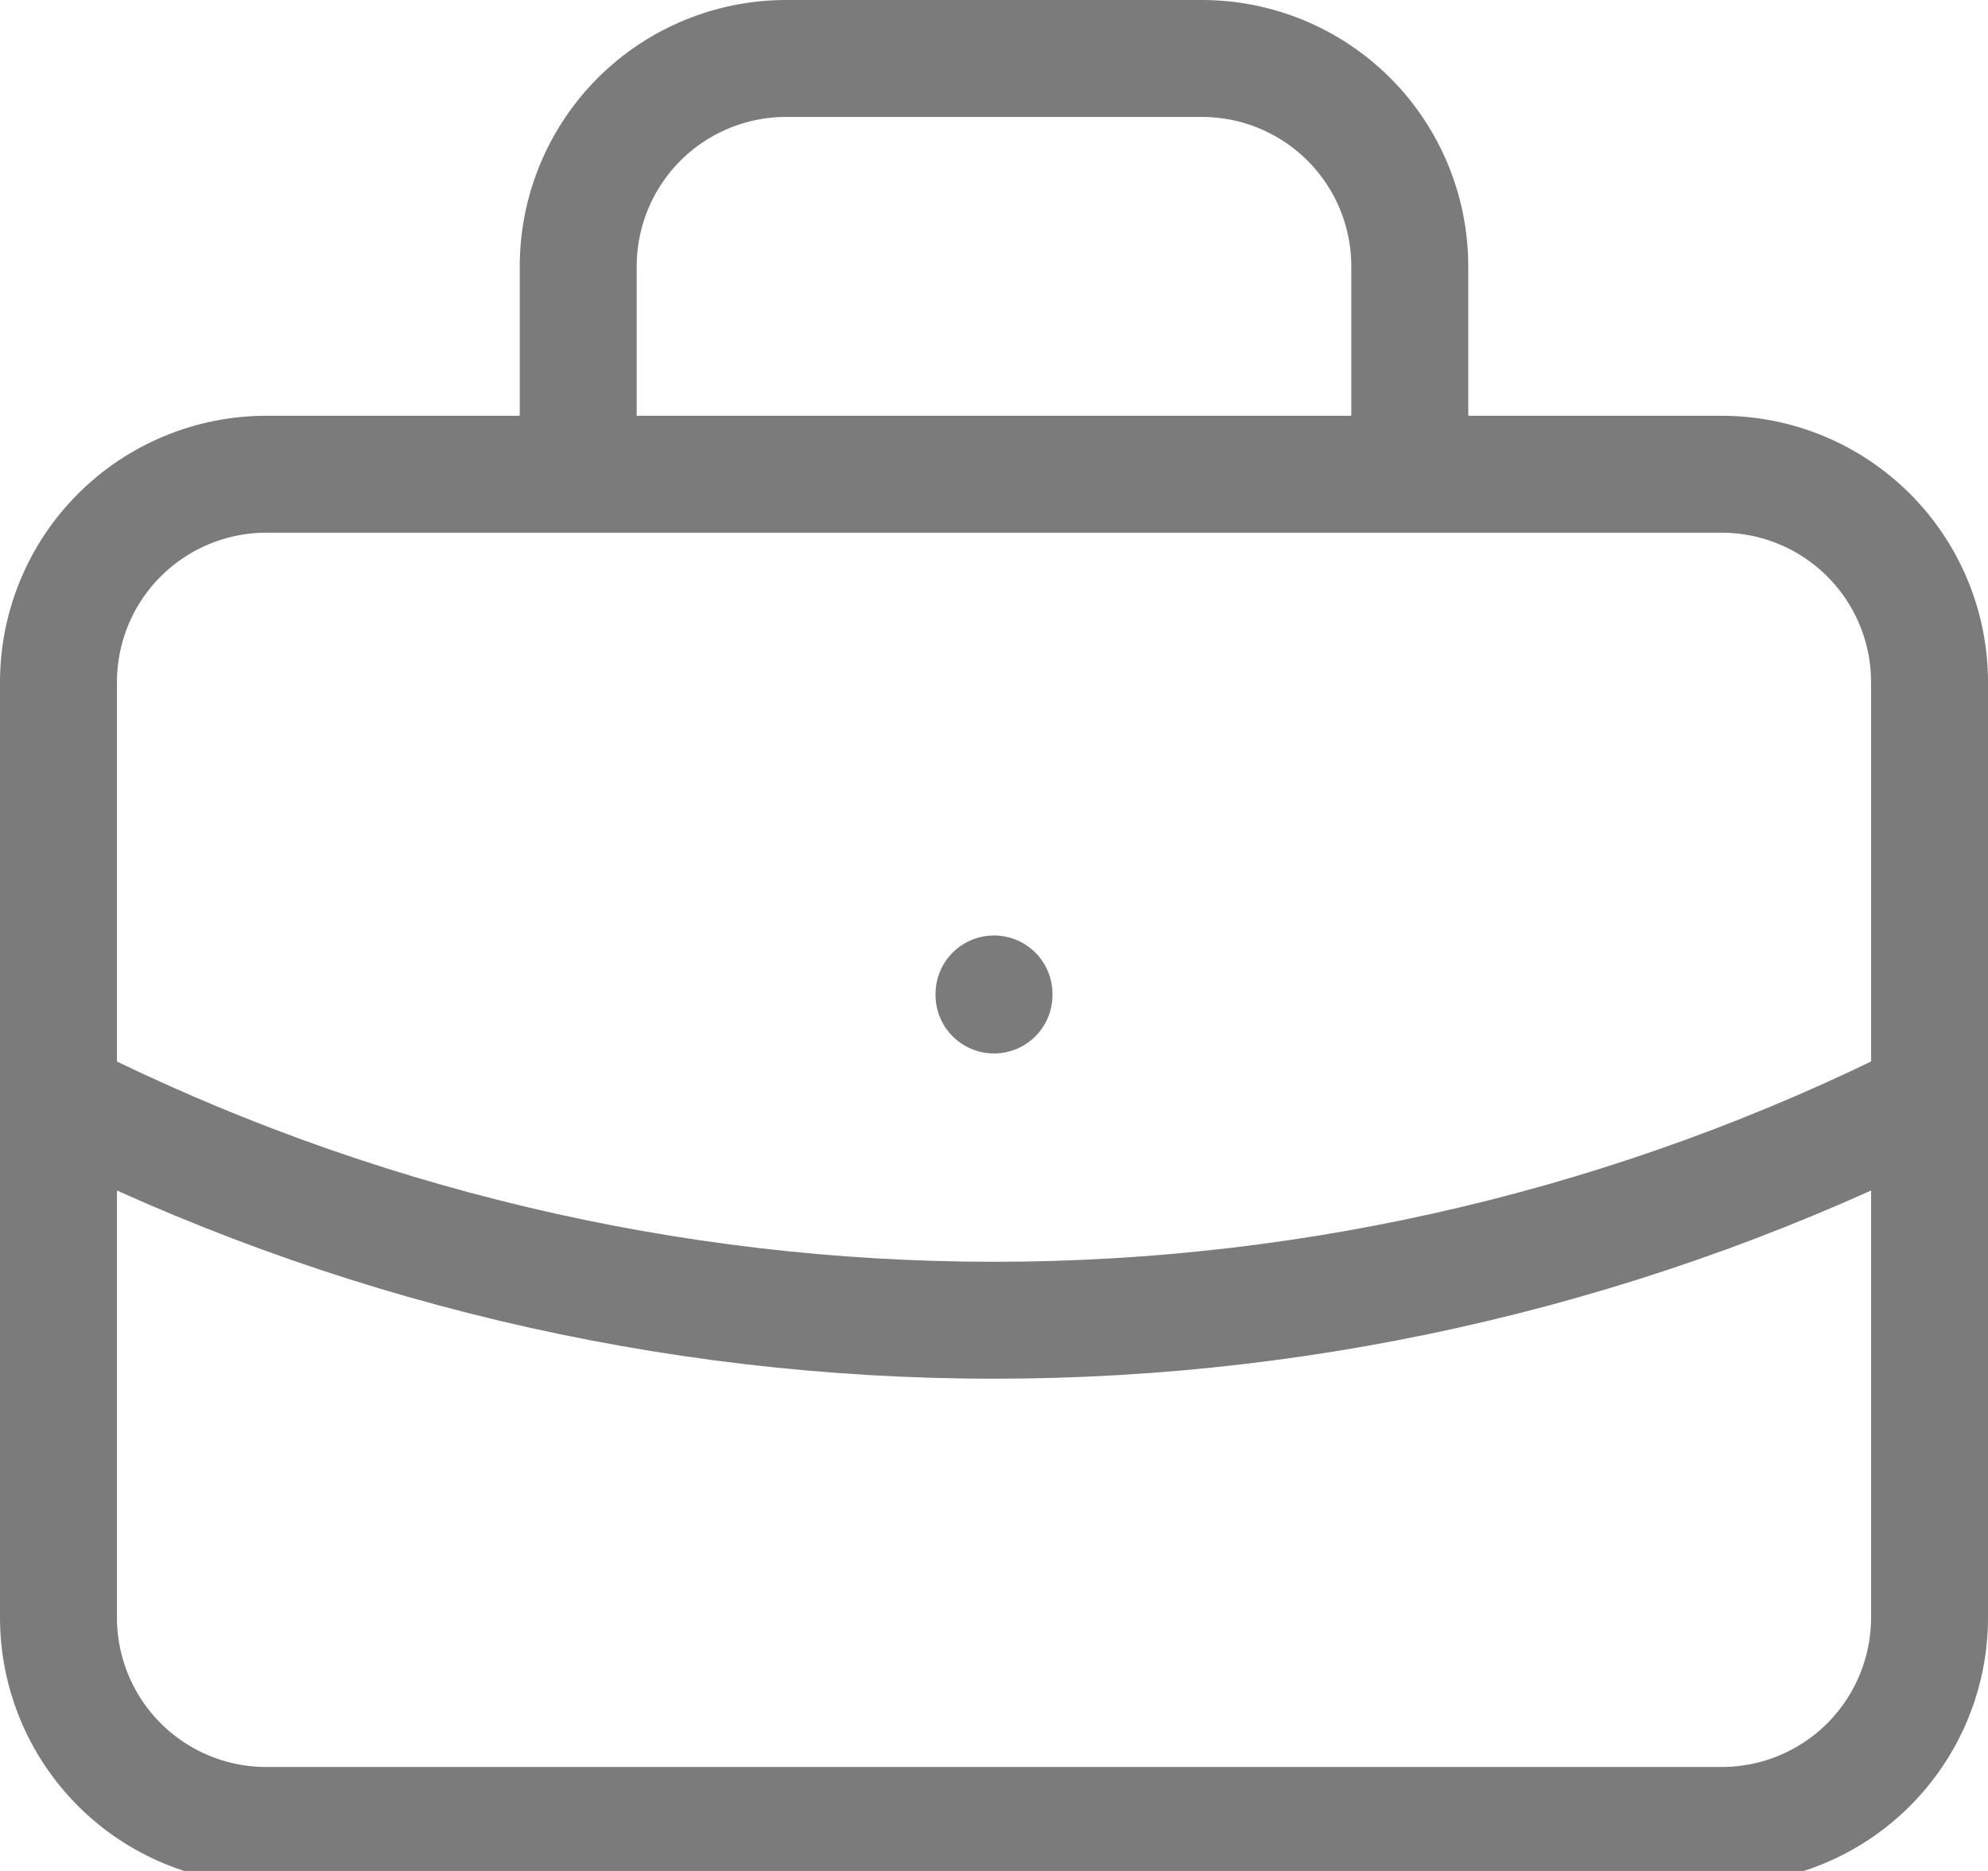 <svg width="34" height="32" viewBox="0 0 34 32" fill="none" xmlns="http://www.w3.org/2000/svg">
<g clip-path="url(#clip0_4317_2212)">
<path d="M9.889 8.111V4.556C9.889 3.613 10.264 2.708 10.93 2.041C11.597 1.375 12.502 1 13.444 1H20.556C21.498 1 22.403 1.375 23.07 2.041C23.736 2.708 24.111 3.613 24.111 4.556V8.111M17 17V17.018M1 11.667C1 10.724 1.375 9.819 2.041 9.153C2.708 8.486 3.613 8.111 4.556 8.111H29.444C30.387 8.111 31.292 8.486 31.959 9.153C32.625 9.819 33 10.724 33 11.667V27.667C33 28.61 32.625 29.514 31.959 30.181C31.292 30.848 30.387 31.222 29.444 31.222H4.556C3.613 31.222 2.708 30.848 2.041 30.181C1.375 29.514 1 28.61 1 27.667V11.667Z" stroke="#7B7B7B" stroke-width="2" stroke-linecap="round" stroke-linejoin="round"/>
<path d="M1 18.778C5.963 21.279 11.443 22.581 17 22.581C22.557 22.581 28.037 21.279 33 18.778" stroke="#7B7B7B" stroke-width="2" stroke-linecap="round" stroke-linejoin="round"/>
</g>
<defs>
<clipPath id="clip0_4317_2212">
<rect width="34" height="32" fill="white"/>
</clipPath>
</defs>
</svg>
